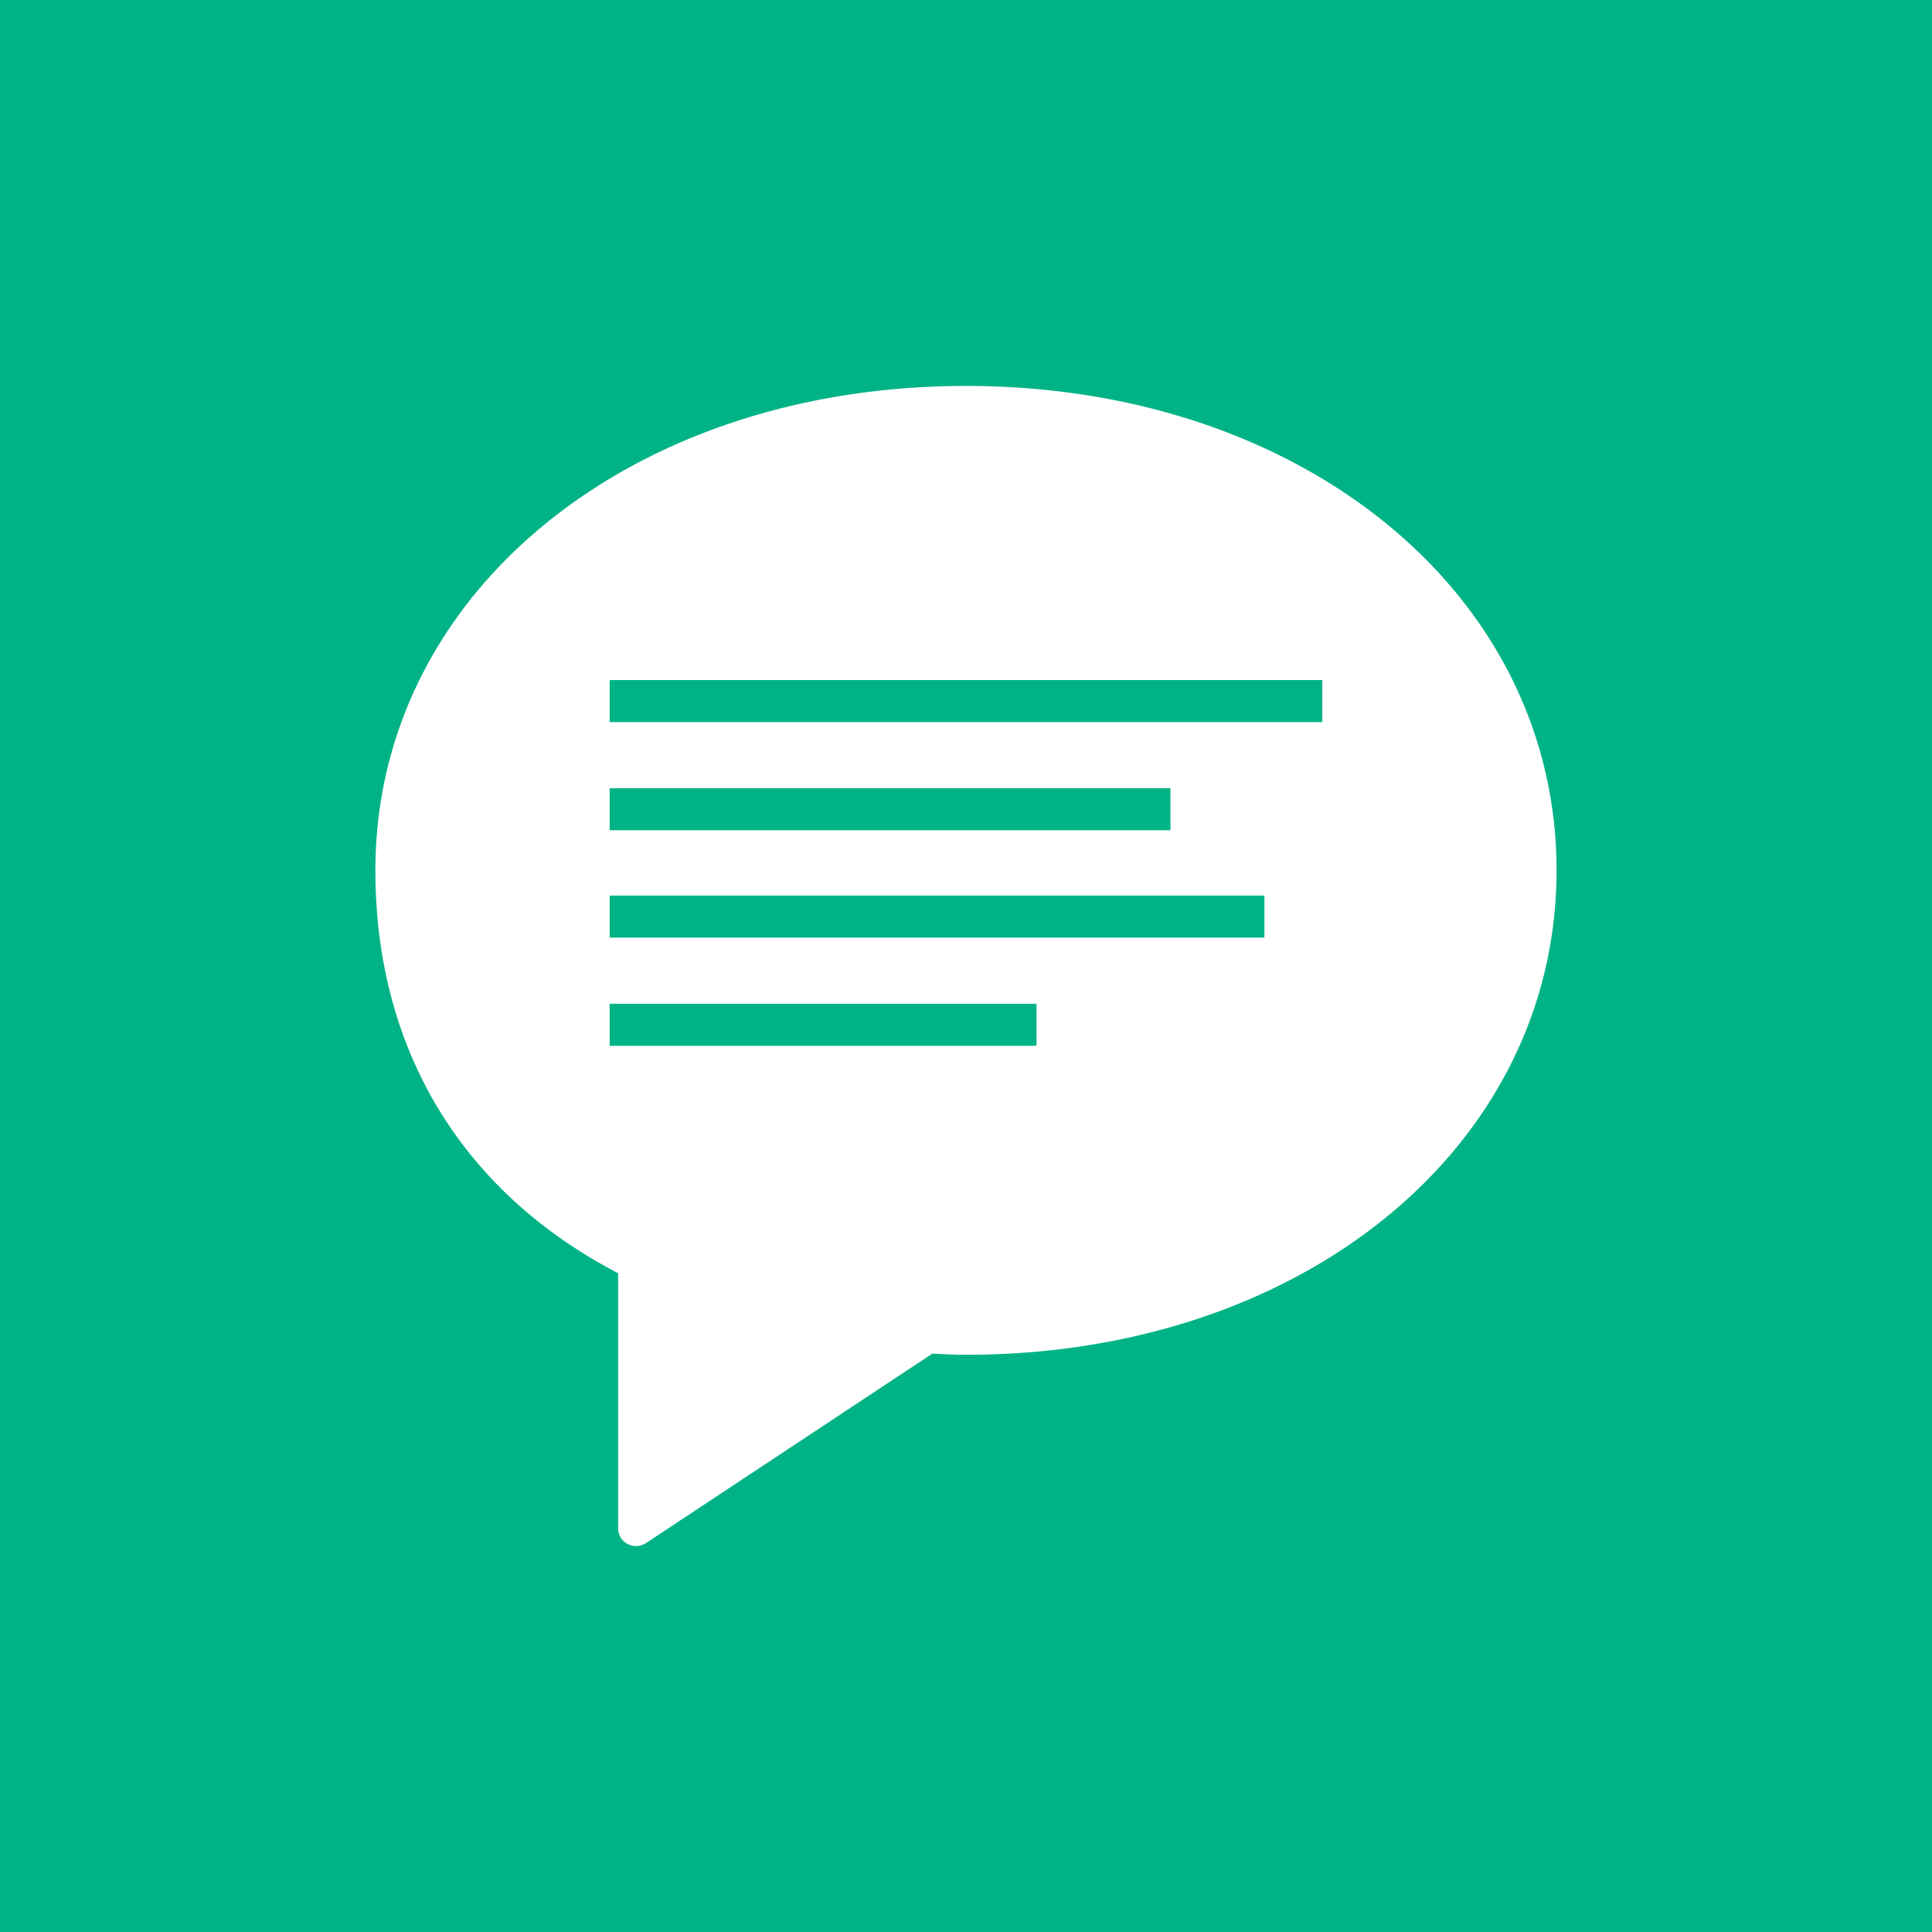 <svg version="1.1" xmlns="http://www.w3.org/2000/svg" x="0" y="0" width="39.938" height="39.938" viewBox="0 0 39.938 39.938" xml:space="preserve"><path fill="#00B386" d="M0 0h39.938v39.938H0z"/><path fill="#FFF" d="M13.148 31.96a.368.368 0 0 1-.37-.369V26.32c-3.237-1.686-5.018-4.633-5.018-8.328 0-5.709 5.249-10.014 12.208-10.014 6.961 0 12.209 4.305 12.209 10.014s-5.248 10.014-12.209 10.014c-.228 0-.452-.012-.678-.023l-.015-.002-5.925 3.92a.375.375 0 0 1-.202.059z"/><g fill="#00B386"><path d="M12.603 14.058h14.732v.869H12.603zM12.603 16.294h11.592v.869H12.603zM12.603 18.513h13.535v.869H12.603zM12.603 20.75h8.824v.869h-8.824z"/></g></svg>